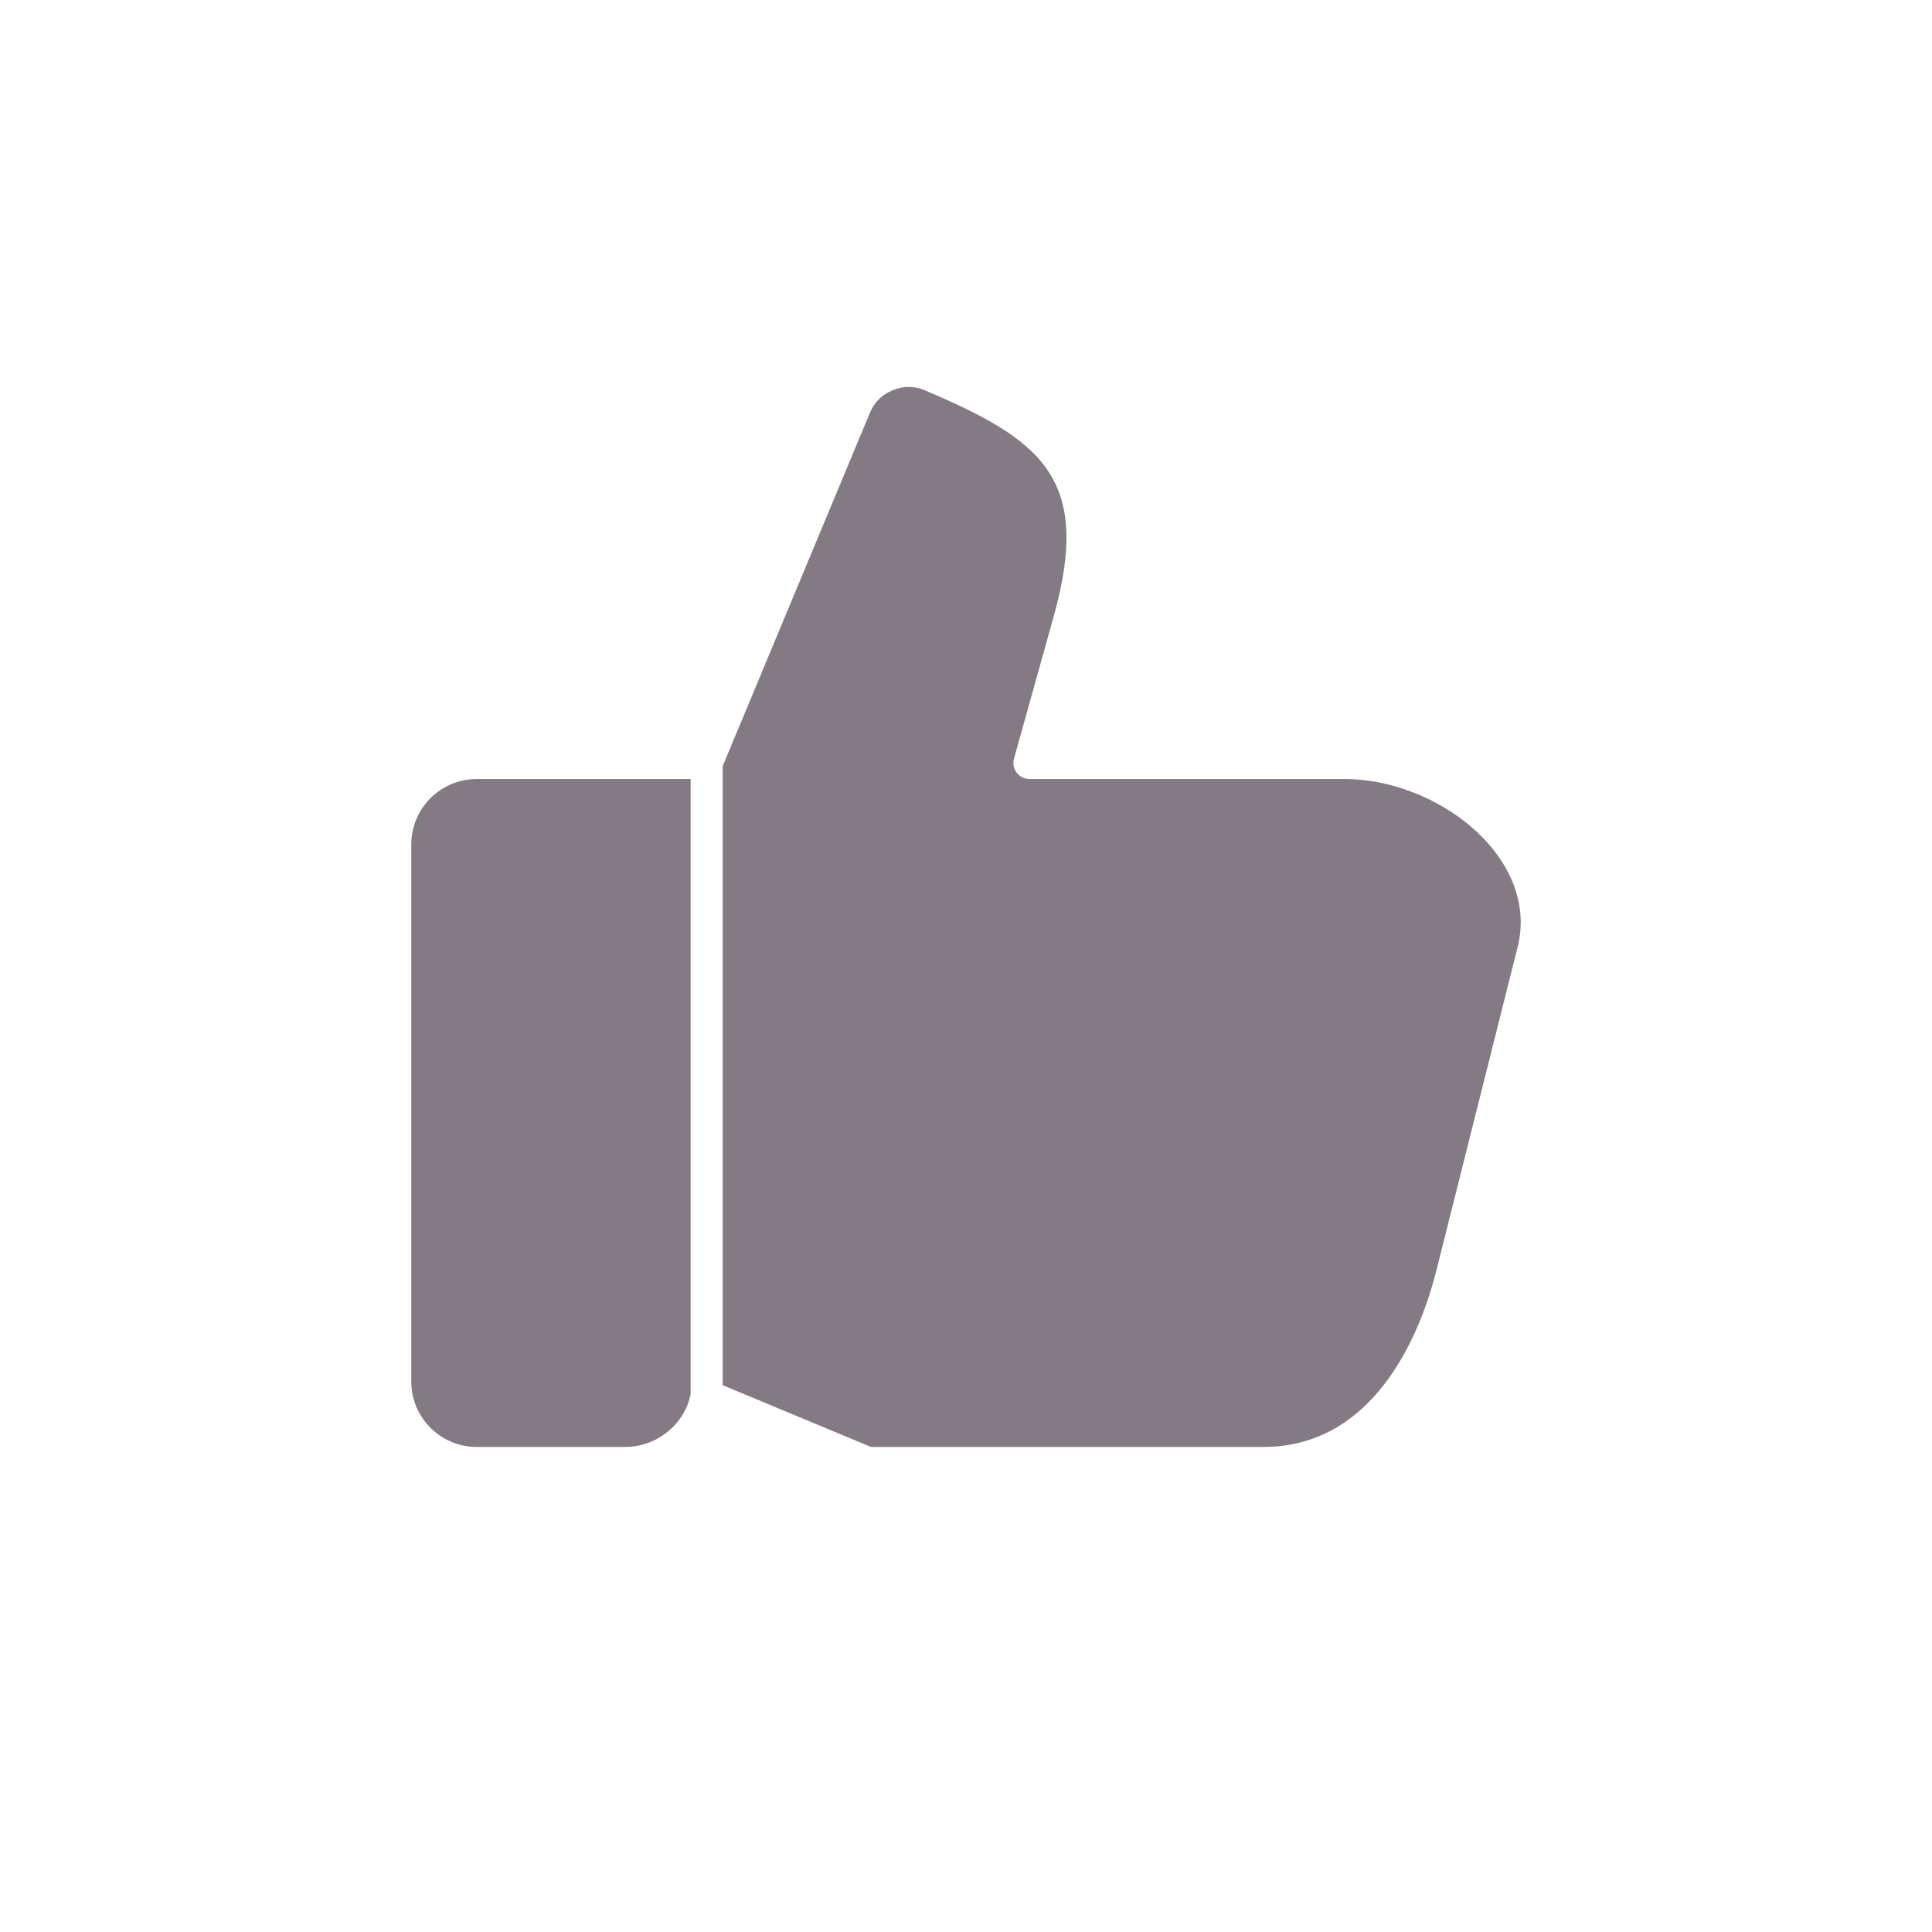 <svg width="32" height="32" viewBox="0 0 32 32" fill="none" xmlns="http://www.w3.org/2000/svg">
<path d="M7.895 12.903H11.439V23.094C11.339 23.593 10.877 23.966 10.356 23.966H7.895C7.298 23.966 6.812 23.48 6.812 22.884V13.986C6.812 13.389 7.298 12.903 7.895 12.903ZM24.747 14.089C24.194 13.38 23.199 12.903 22.271 12.903H17.051C16.968 12.903 16.889 12.864 16.839 12.798C16.789 12.732 16.773 12.646 16.795 12.566L17.455 10.2C18.09 7.922 17.252 7.287 15.324 6.467C15.144 6.39 14.968 6.389 14.787 6.463C14.606 6.537 14.482 6.66 14.407 6.841L11.97 12.69V22.943L14.426 23.966H20.927C22.85 23.966 23.57 21.924 23.79 21.047L25.135 15.693C25.309 15.001 25.02 14.439 24.747 14.089Z" fill="#847A83"/>
</svg>
